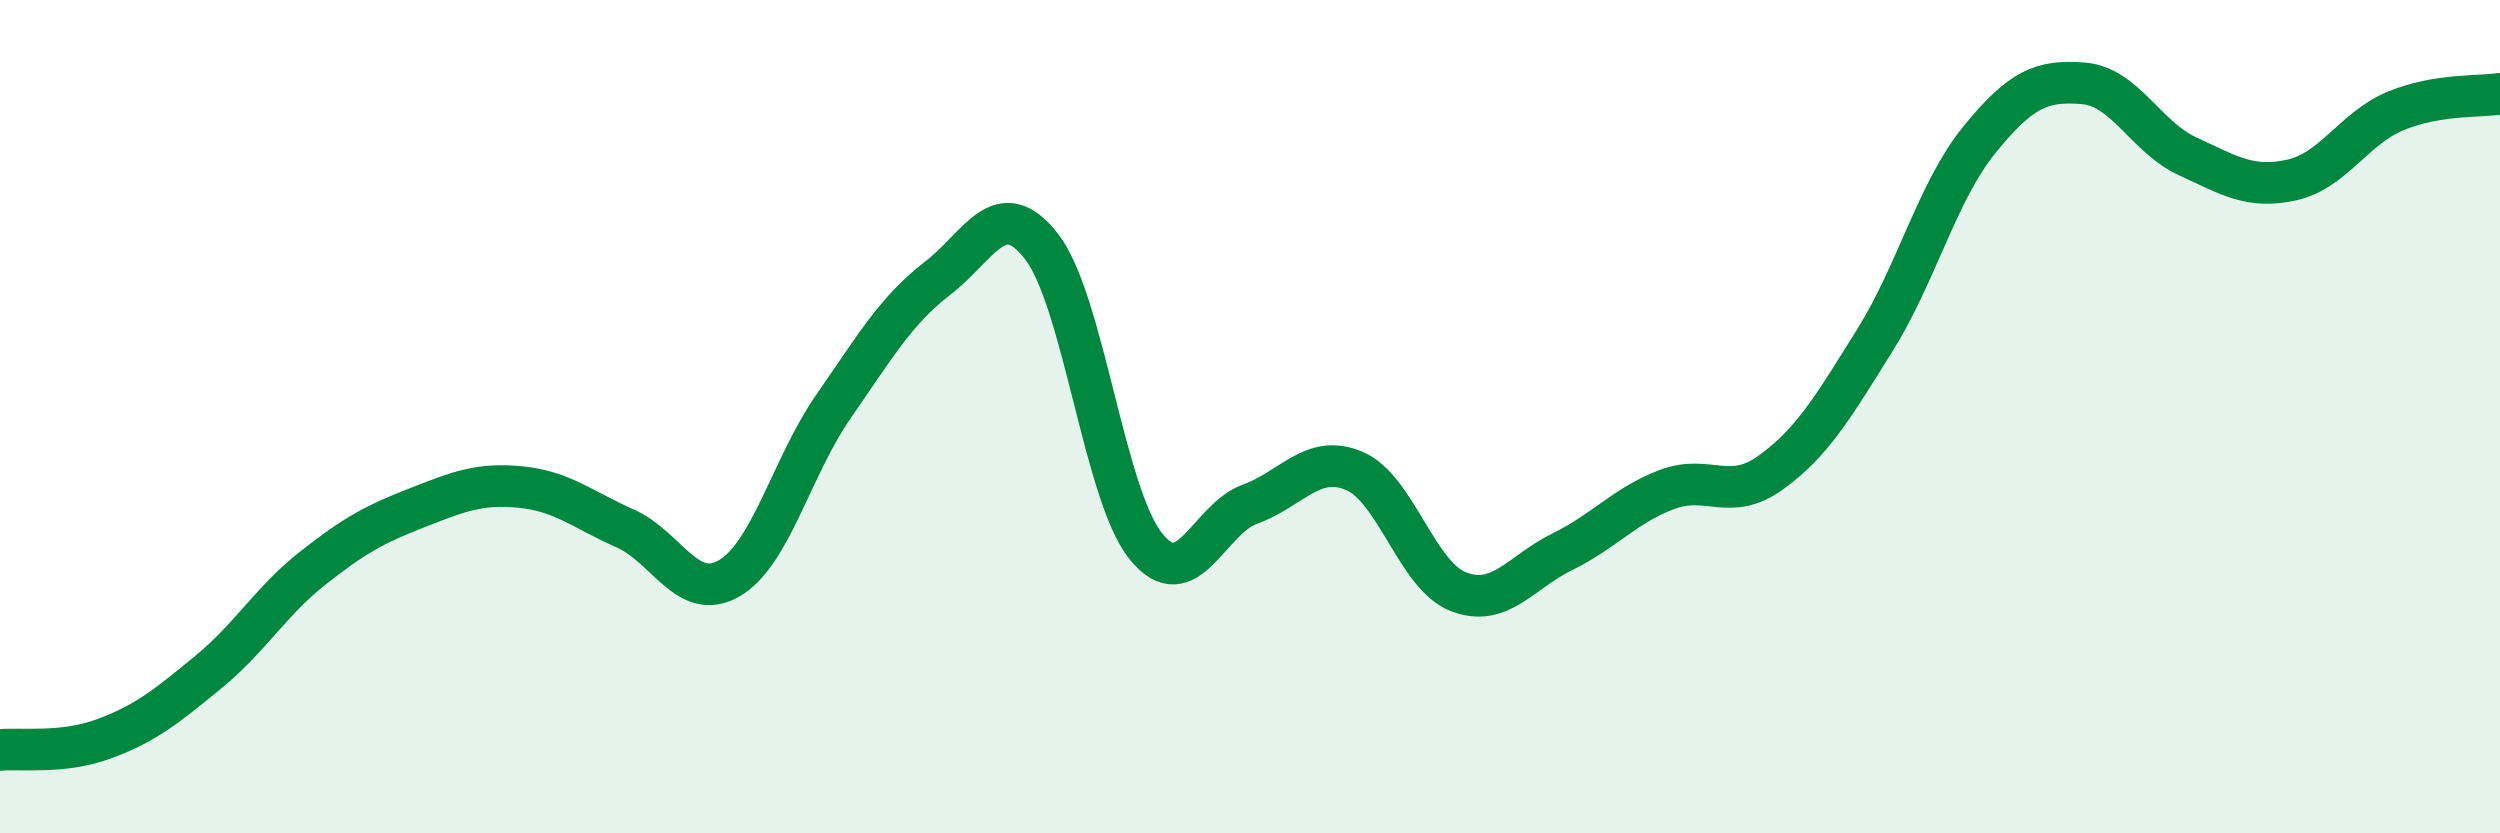 
    <svg width="60" height="20" viewBox="0 0 60 20" xmlns="http://www.w3.org/2000/svg">
      <path
        d="M 0,18 C 0.5,17.95 1.5,18.1 2.5,17.73 C 3.5,17.36 4,16.95 5,16.13 C 6,15.31 6.5,14.43 7.5,13.64 C 8.5,12.85 9,12.58 10,12.19 C 11,11.8 11.5,11.59 12.5,11.69 C 13.5,11.79 14,12.24 15,12.68 C 16,13.12 16.5,14.46 17.5,13.88 C 18.5,13.3 19,11.2 20,9.76 C 21,8.32 21.5,7.45 22.5,6.68 C 23.5,5.91 24,4.63 25,5.92 C 26,7.21 26.5,11.87 27.5,13.11 C 28.5,14.35 29,12.46 30,12.1 C 31,11.74 31.5,10.88 32.5,11.3 C 33.5,11.72 34,13.81 35,14.2 C 36,14.59 36.5,13.73 37.5,13.24 C 38.5,12.75 39,12.13 40,11.75 C 41,11.37 41.5,12.06 42.5,11.34 C 43.5,10.62 44,9.76 45,8.16 C 46,6.56 46.5,4.59 47.5,3.36 C 48.5,2.13 49,1.92 50,2 C 51,2.08 51.5,3.29 52.5,3.75 C 53.5,4.21 54,4.54 55,4.32 C 56,4.1 56.5,3.07 57.5,2.66 C 58.5,2.25 59.5,2.33 60,2.25L60 20L0 20Z"
        fill="#008740"
        opacity="0.1"
        stroke-linecap="round"
        stroke-linejoin="round"
      />
      <path
        d="M 0,18 C 0.5,17.95 1.5,18.1 2.5,17.73 C 3.5,17.36 4,16.95 5,16.13 C 6,15.31 6.5,14.43 7.5,13.64 C 8.5,12.85 9,12.58 10,12.19 C 11,11.8 11.5,11.59 12.5,11.69 C 13.5,11.79 14,12.24 15,12.68 C 16,13.12 16.5,14.46 17.5,13.88 C 18.5,13.3 19,11.2 20,9.76 C 21,8.32 21.5,7.45 22.5,6.68 C 23.5,5.91 24,4.63 25,5.92 C 26,7.21 26.5,11.87 27.5,13.11 C 28.5,14.35 29,12.46 30,12.1 C 31,11.74 31.5,10.88 32.5,11.3 C 33.5,11.72 34,13.81 35,14.2 C 36,14.59 36.5,13.73 37.5,13.24 C 38.5,12.75 39,12.13 40,11.75 C 41,11.37 41.5,12.06 42.5,11.34 C 43.5,10.62 44,9.76 45,8.16 C 46,6.56 46.5,4.59 47.5,3.36 C 48.5,2.13 49,1.92 50,2 C 51,2.08 51.5,3.29 52.5,3.75 C 53.5,4.21 54,4.54 55,4.32 C 56,4.1 56.5,3.07 57.5,2.66 C 58.5,2.25 59.5,2.33 60,2.25"
        stroke="#008740"
        stroke-width="1"
        fill="none"
        stroke-linecap="round"
        stroke-linejoin="round"
      />
    </svg>
  